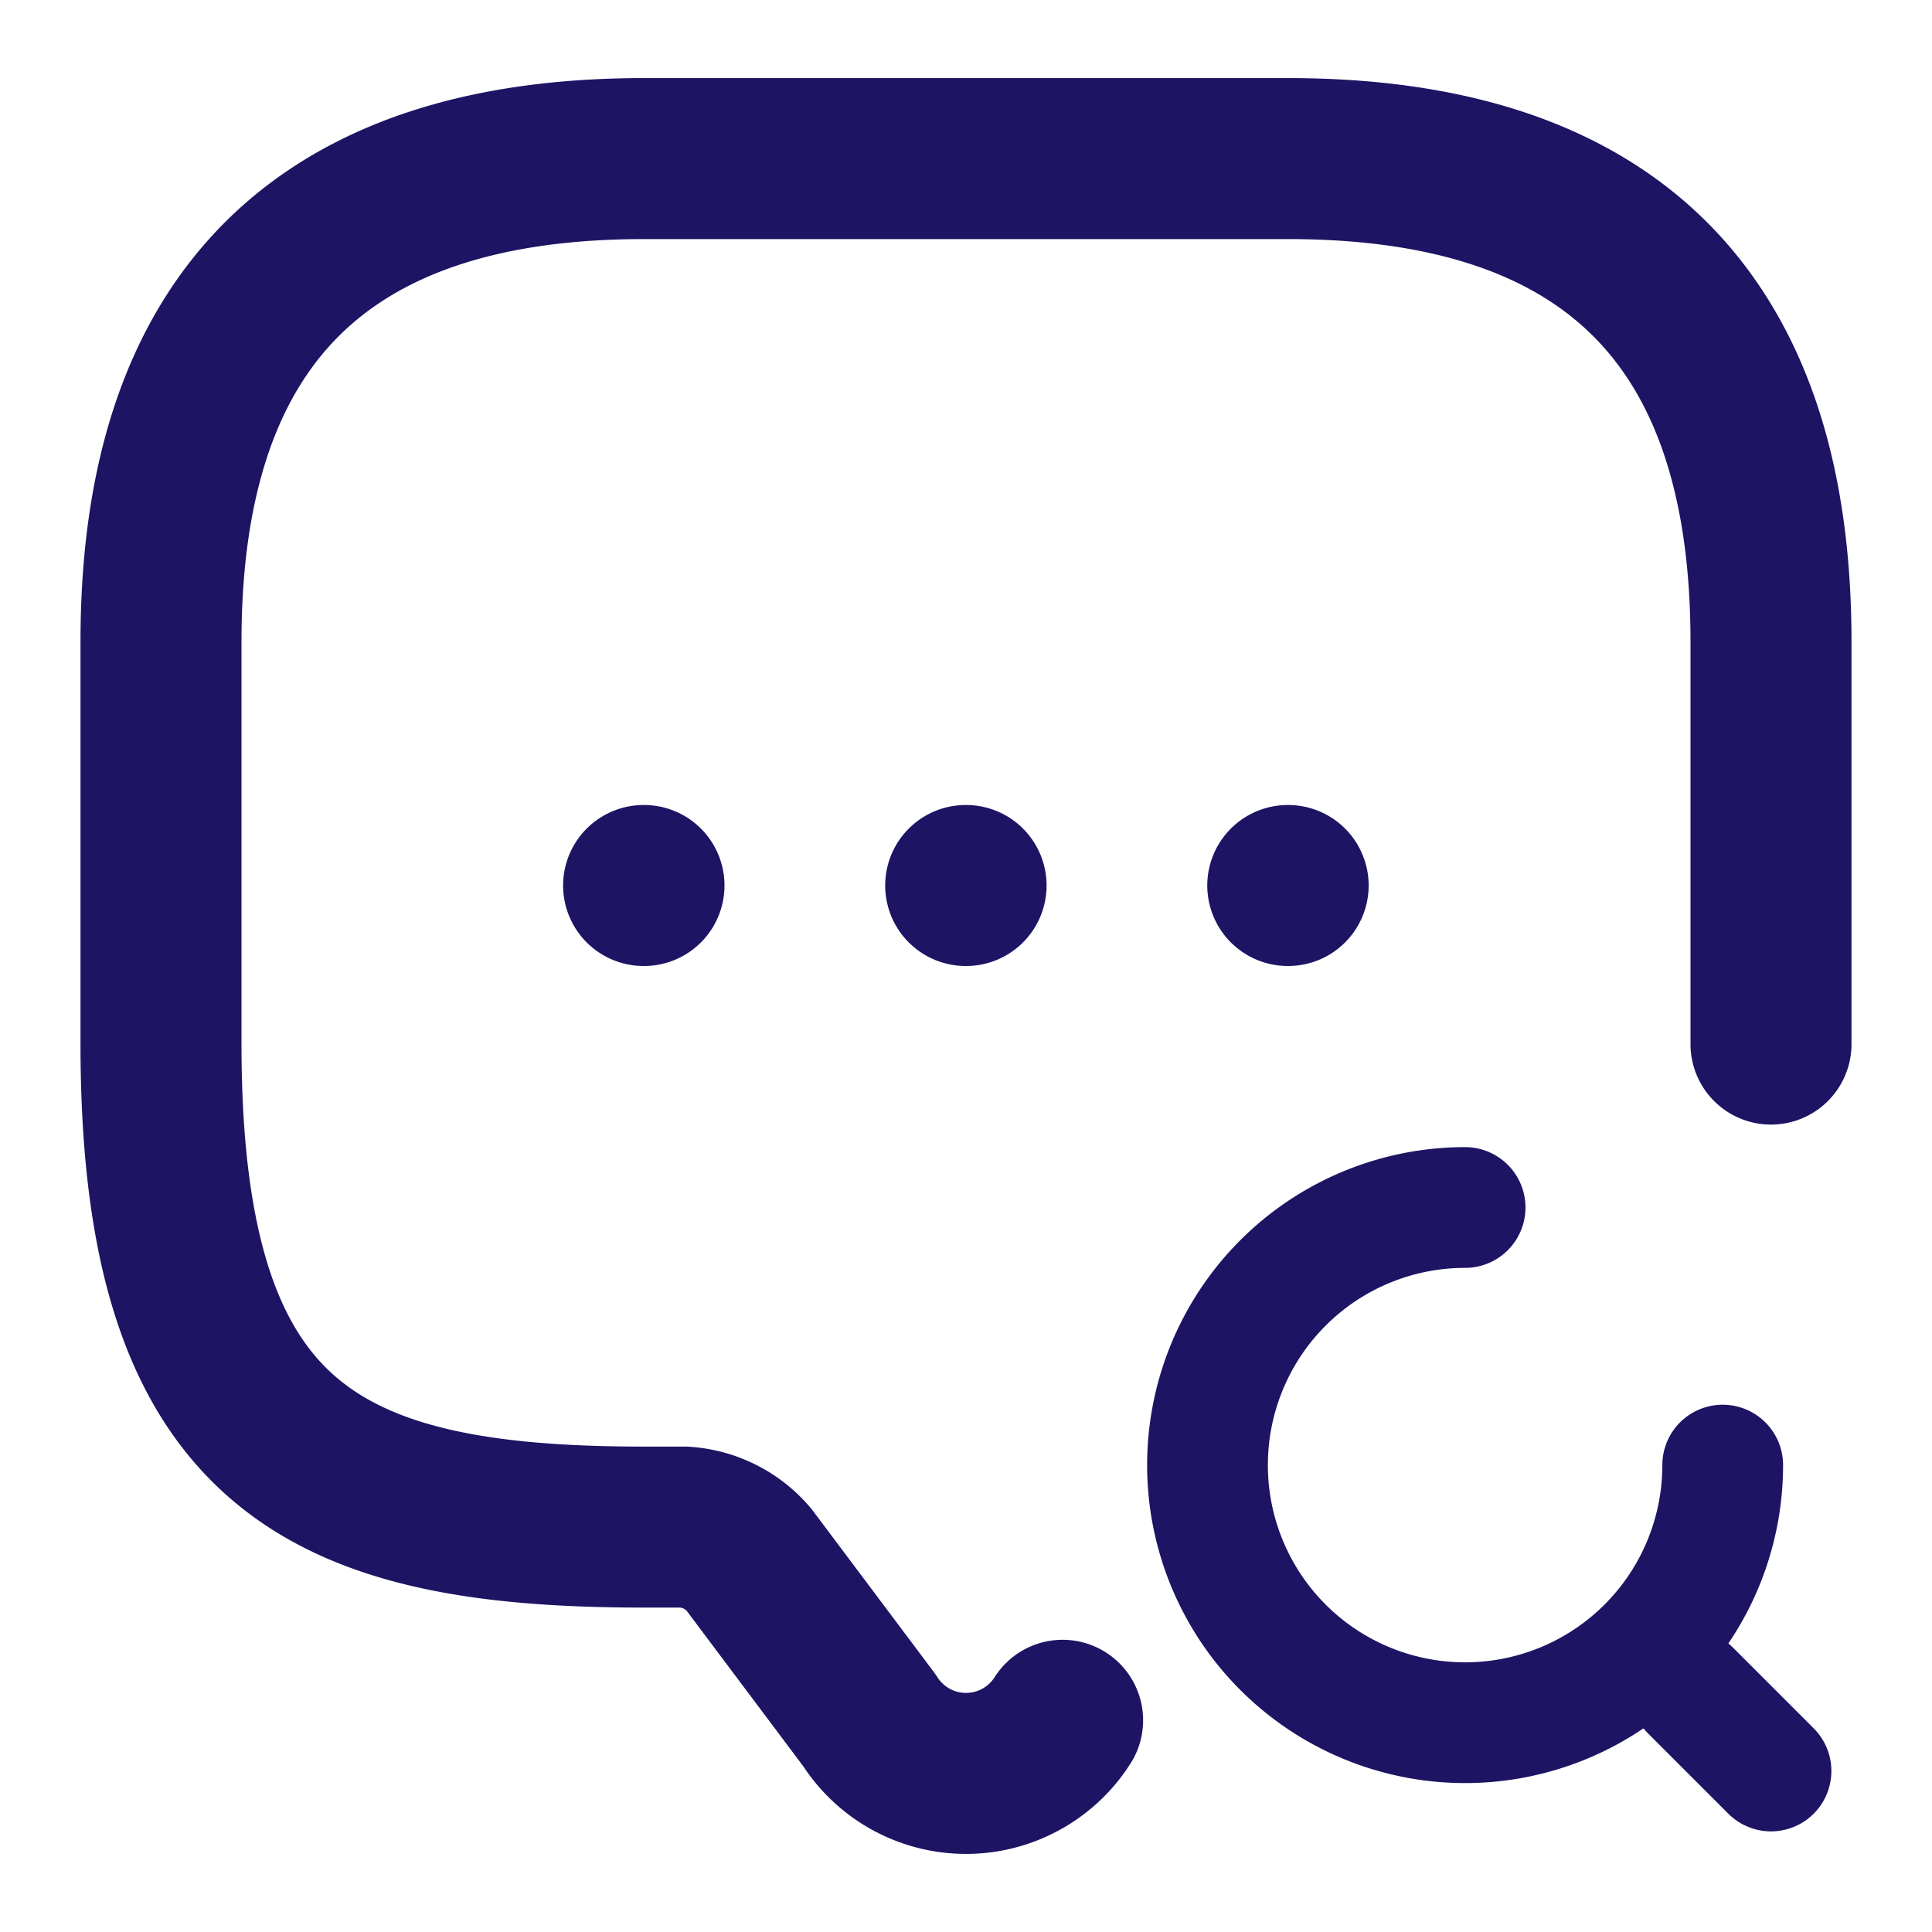 <svg xmlns="http://www.w3.org/2000/svg" width="24" height="24" viewBox="0 0 24 24">
  <g id="vuesax_broken_message-search" data-name="vuesax/broken/message-search" transform="translate(-172 -252)">
    <g id="message-search">
      <path id="Vector" d="M11.2,19.4a1.421,1.421,0,0,1-2.4,0l-1.5-2a1.149,1.149,0,0,0-.8-.4H6c-4,0-6-1-6-6V6Q0,0,6,0h8q6,0,6,6v5" transform="translate(174 253.97)" fill="none" stroke="#1e1464" stroke-linecap="round" stroke-linejoin="round" stroke-width="2"/>
      <path id="Vector-2" data-name="Vector" d="M6.4,3.2A3.2,3.2,0,1,1,3.2,0" transform="translate(187 267)" fill="none" stroke="#1e1464" stroke-linecap="round" stroke-linejoin="round" stroke-width="1.5"/>
      <path id="Vector-3" data-name="Vector" d="M1,1,0,0" transform="translate(193 273)" fill="none" stroke="#1e1464" stroke-linecap="round" stroke-linejoin="round" stroke-width="1.5"/>
      <path id="Vector-4" data-name="Vector" d="M0,0H24V24H0Z" transform="translate(172 252)" fill="none" opacity="0"/>
      <path id="Vector-5" data-name="Vector" d="M.495.5H.5" transform="translate(187.502 262.5)" fill="none" stroke="#1e1464" stroke-linecap="round" stroke-linejoin="round" stroke-width="2"/>
      <path id="Vector-6" data-name="Vector" d="M.495.5H.5" transform="translate(183.501 262.5)" fill="none" stroke="#1e1464" stroke-linecap="round" stroke-linejoin="round" stroke-width="2"/>
      <path id="Vector-7" data-name="Vector" d="M.495.5H.5" transform="translate(179.5 262.5)" fill="none" stroke="#1e1464" stroke-linecap="round" stroke-linejoin="round" stroke-width="2"/>
    </g>
  </g>
</svg>
